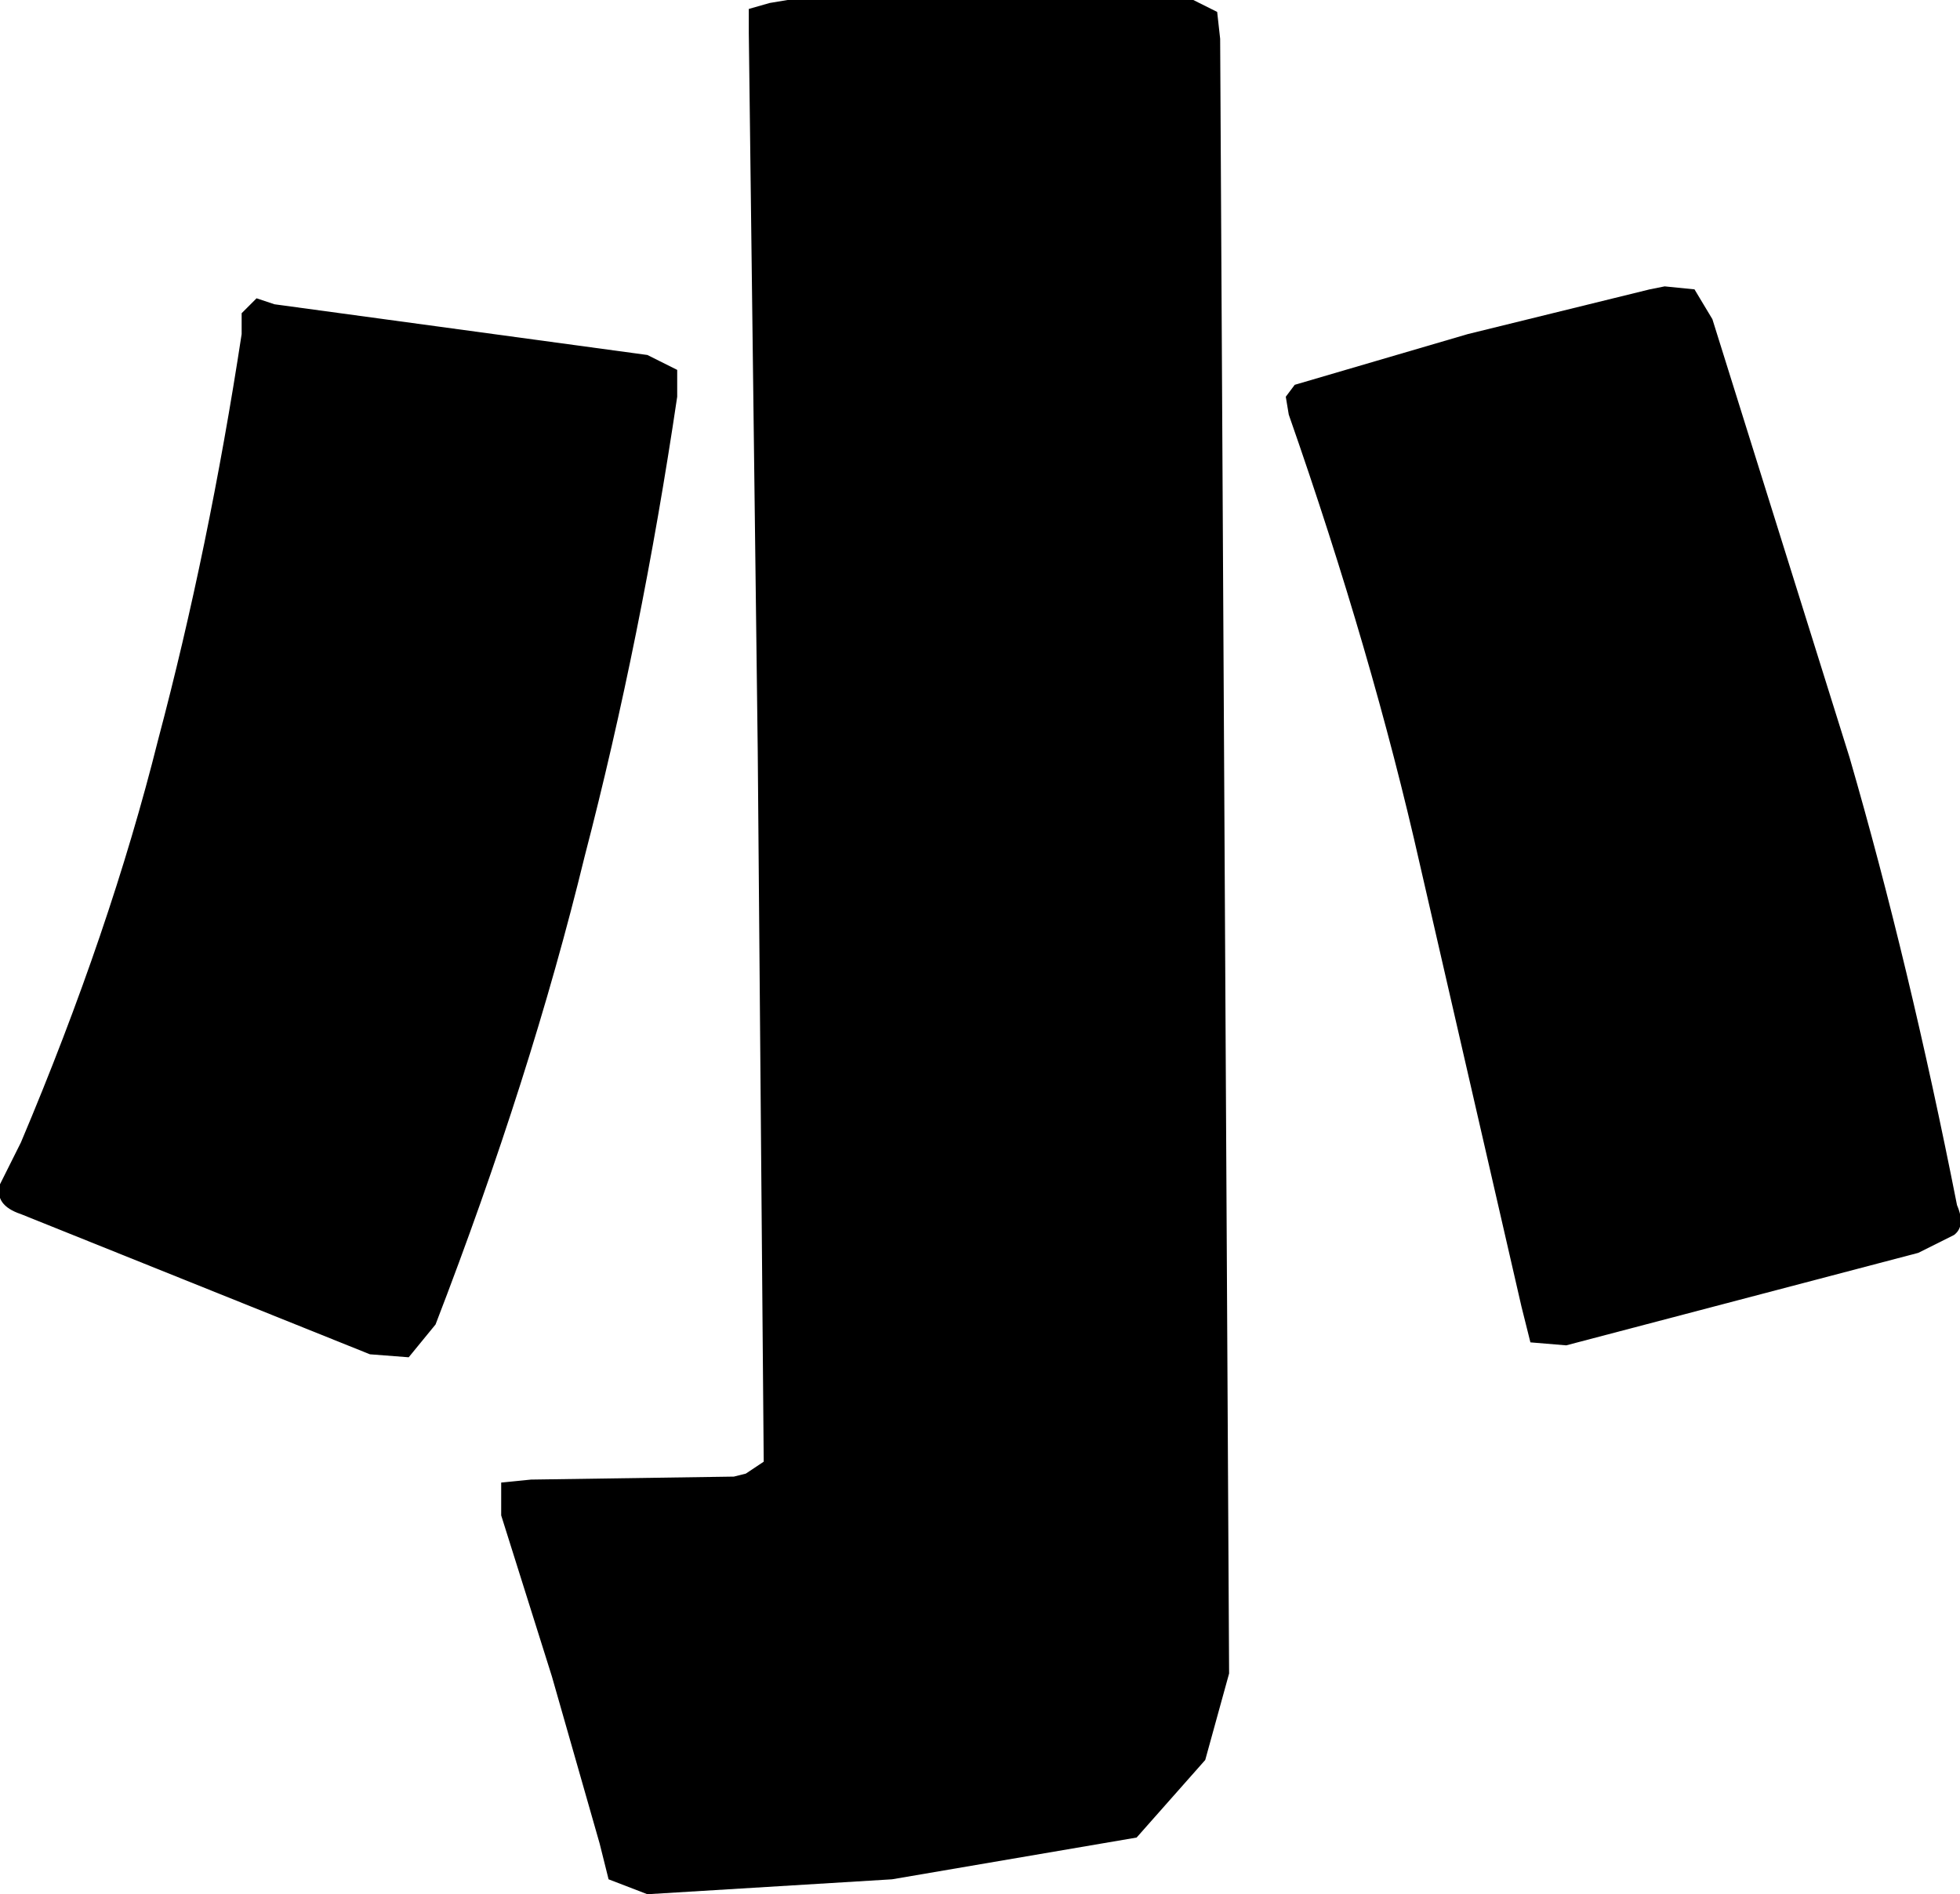 <?xml version="1.0" encoding="UTF-8" standalone="no"?>
<svg xmlns:xlink="http://www.w3.org/1999/xlink" height="31.75px" width="32.85px" xmlns="http://www.w3.org/2000/svg">
  <g transform="matrix(1.0, 0.0, 0.0, 1.0, 16.45, 15.9)">
    <path d="M11.45 -11.1 L11.95 -11.05 12.25 -10.55 14.55 -3.2 Q15.55 0.25 16.35 4.3 16.5 4.65 16.3 4.8 L15.7 5.1 9.8 6.65 9.2 6.6 9.05 6.0 7.35 -1.4 Q6.55 -4.95 5.15 -8.95 L5.1 -9.25 5.25 -9.45 8.15 -10.3 11.2 -11.05 11.45 -11.1 M4.0 -15.25 L4.15 12.15 3.75 13.6 2.6 14.9 -1.5 15.6 -5.6 15.85 -6.25 15.6 -6.4 15.0 -7.2 12.2 -8.05 9.5 -8.05 8.95 -7.55 8.9 -4.15 8.85 -3.95 8.8 -3.65 8.6 -3.75 -3.3 -3.9 -15.35 -3.9 -15.75 -3.55 -15.85 -3.25 -15.9 3.55 -15.9 3.95 -15.7 4.0 -15.25 M-5.1 -9.7 L-5.1 -9.25 Q-5.7 -5.2 -6.65 -1.55 -7.55 2.15 -9.15 6.3 L-9.6 6.85 -10.25 6.8 -16.1 4.45 Q-16.55 4.3 -16.45 3.95 L-16.1 3.25 Q-14.6 -0.3 -13.8 -3.5 -12.95 -6.7 -12.4 -10.3 L-12.4 -10.65 -12.15 -10.9 -11.85 -10.8 -5.6 -9.95 -5.1 -9.7" fill="#000000" fill-rule="evenodd" stroke="none"/>
  </g>
</svg>
